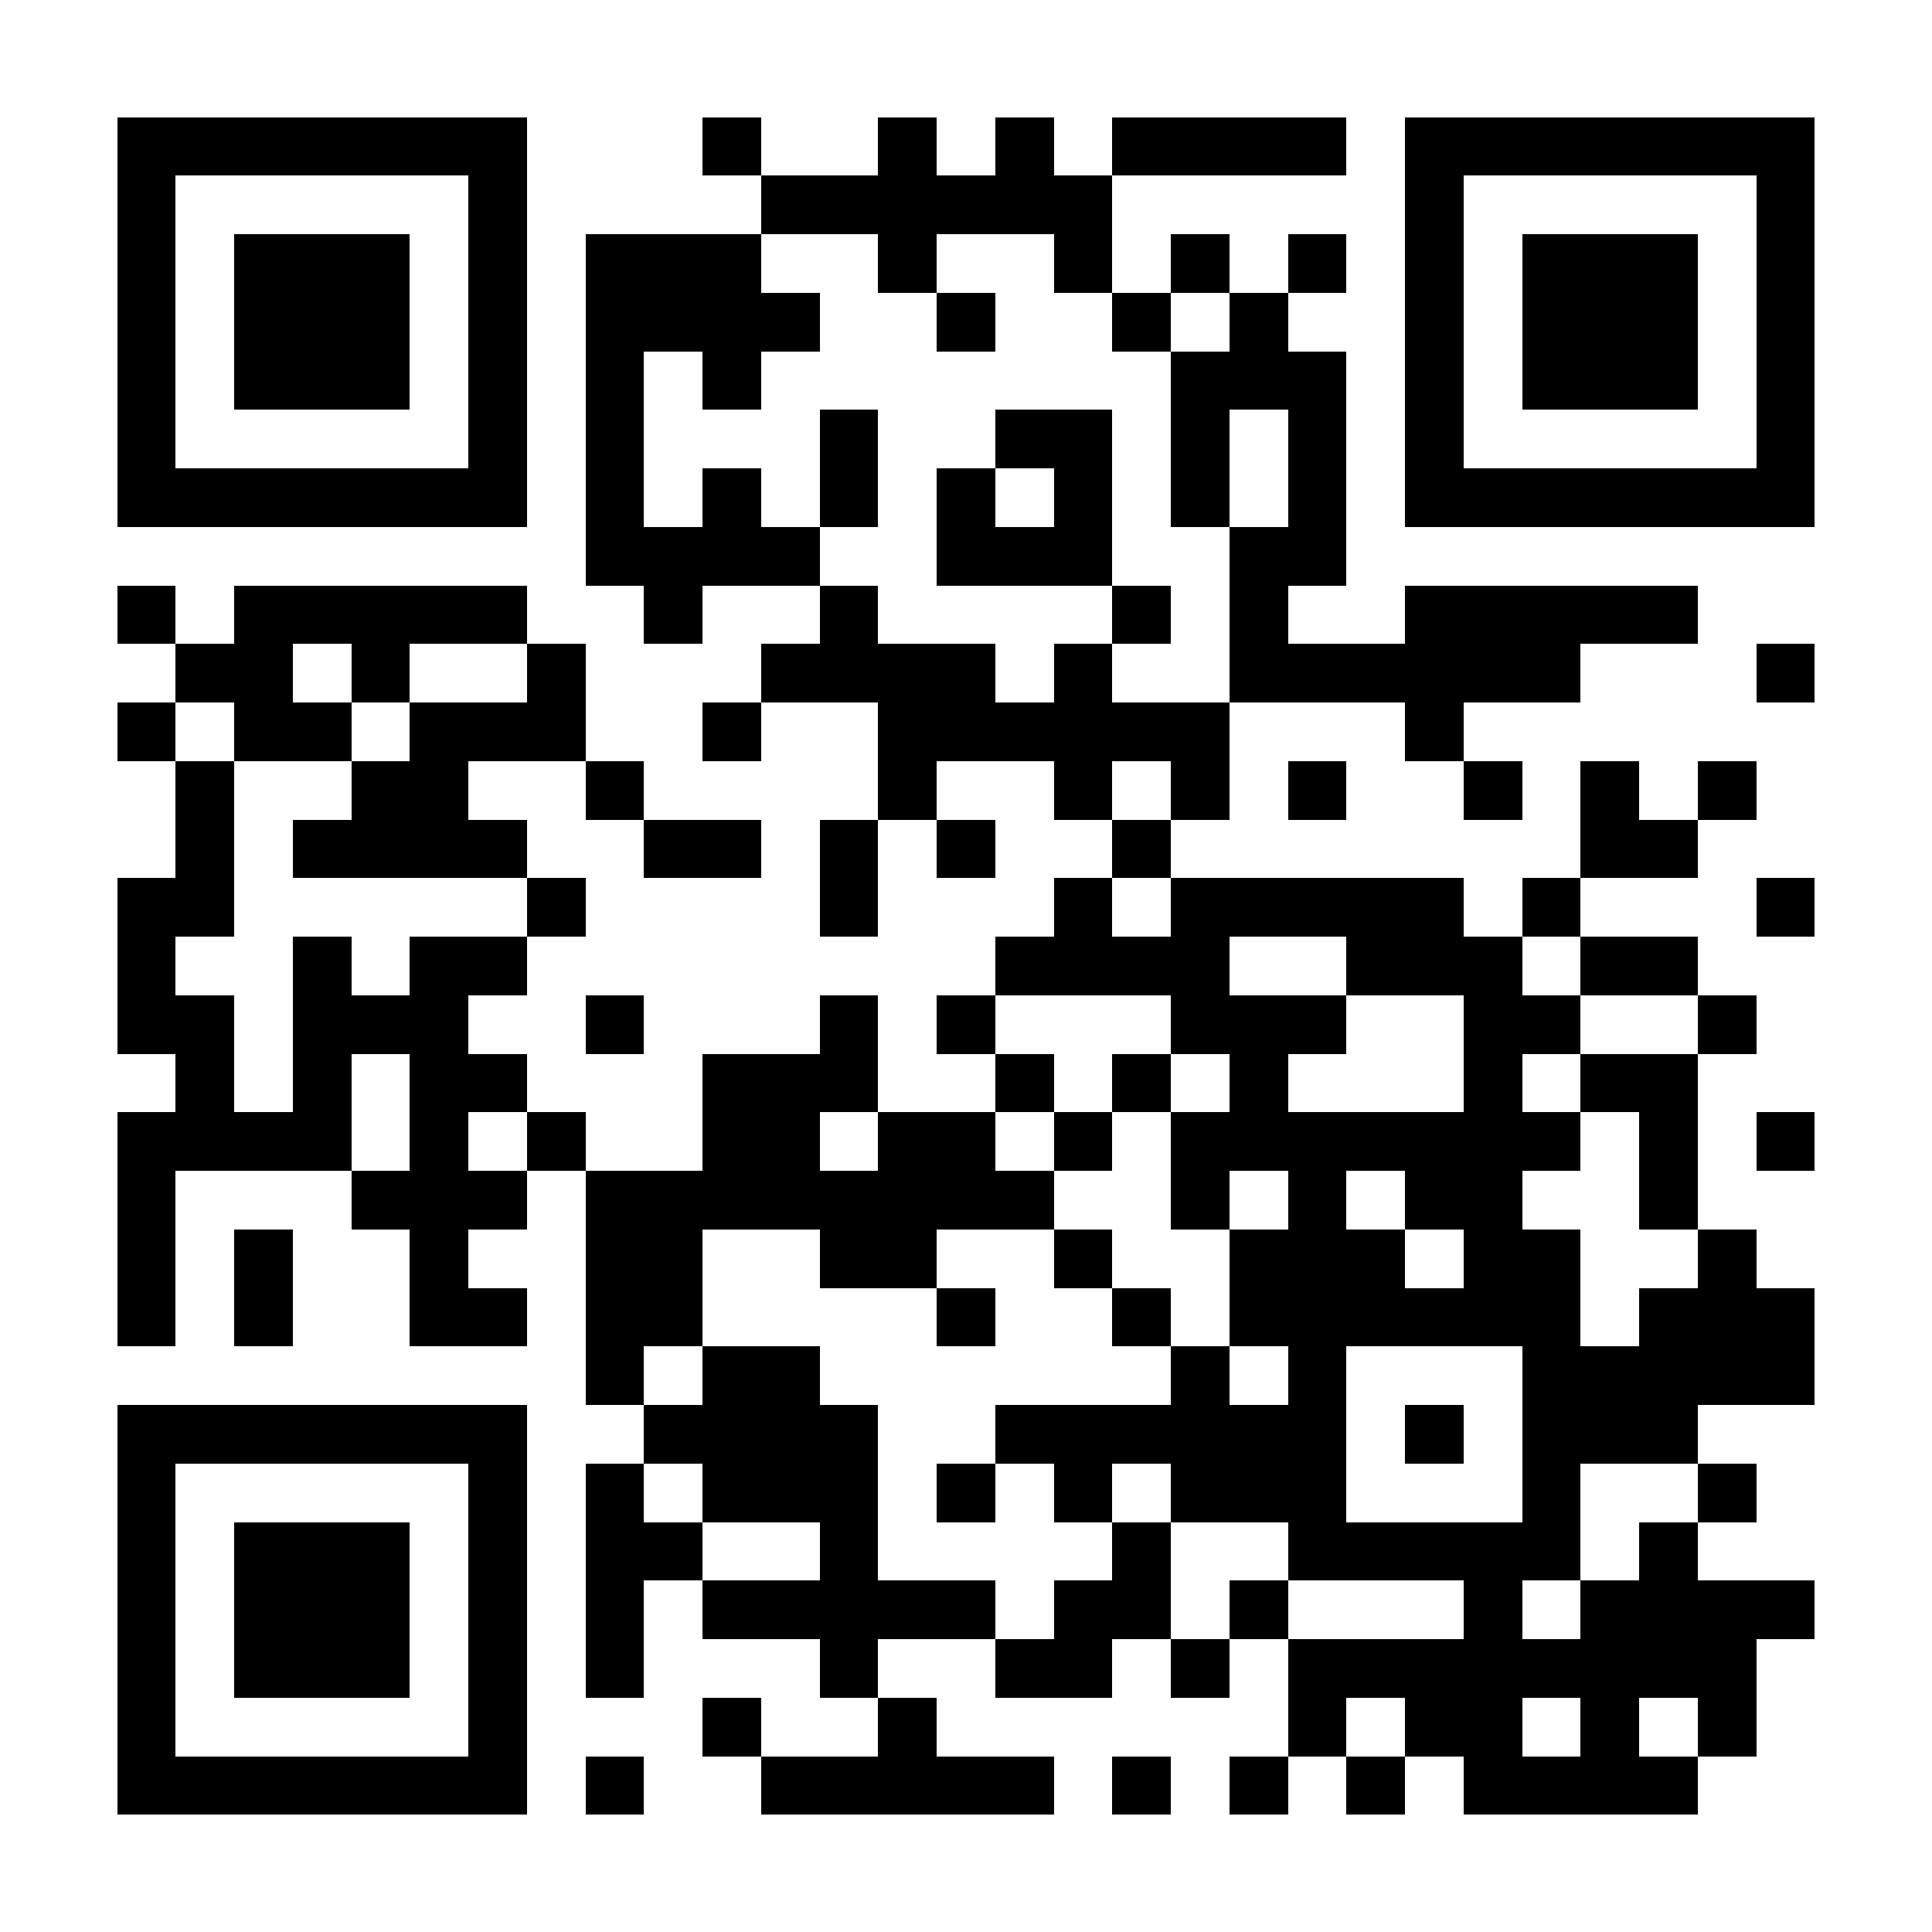 <?xml version="1.0" encoding="UTF-8"?>
<!DOCTYPE svg PUBLIC '-//W3C//DTD SVG 1.0//EN'
          'http://www.w3.org/TR/2001/REC-SVG-20010904/DTD/svg10.dtd'>
<svg fill="#fff" height="33" shape-rendering="crispEdges" style="fill: #fff;" viewBox="0 0 33 33" width="33" xmlns="http://www.w3.org/2000/svg" xmlns:xlink="http://www.w3.org/1999/xlink"
><path d="M0 0h33v33H0z"
  /><path d="M2 2.5h7m3 0h1m2 0h1m1 0h1m1 0h4m1 0h7M2 3.5h1m5 0h1m4 0h6m5 0h1m5 0h1M2 4.5h1m1 0h3m1 0h1m1 0h3m2 0h1m2 0h1m1 0h1m1 0h1m1 0h1m1 0h3m1 0h1M2 5.5h1m1 0h3m1 0h1m1 0h4m2 0h1m2 0h1m1 0h1m2 0h1m1 0h3m1 0h1M2 6.5h1m1 0h3m1 0h1m1 0h1m1 0h1m7 0h3m1 0h1m1 0h3m1 0h1M2 7.5h1m5 0h1m1 0h1m3 0h1m2 0h2m1 0h1m1 0h1m1 0h1m5 0h1M2 8.5h7m1 0h1m1 0h1m1 0h1m1 0h1m1 0h1m1 0h1m1 0h1m1 0h7M10 9.5h4m2 0h3m2 0h2M2 10.5h1m1 0h5m2 0h1m2 0h1m4 0h1m1 0h1m2 0h5M3 11.5h2m1 0h1m2 0h1m3 0h4m1 0h1m2 0h6m3 0h1M2 12.5h1m1 0h2m1 0h3m2 0h1m2 0h6m3 0h1M3 13.5h1m2 0h2m2 0h1m4 0h1m2 0h1m1 0h1m1 0h1m2 0h1m1 0h1m1 0h1M3 14.5h1m1 0h4m2 0h2m1 0h1m1 0h1m2 0h1m7 0h2M2 15.5h2m5 0h1m4 0h1m3 0h1m1 0h5m1 0h1m3 0h1M2 16.5h1m2 0h1m1 0h2m8 0h4m2 0h3m1 0h2M2 17.5h2m1 0h3m2 0h1m3 0h1m1 0h1m3 0h3m2 0h2m2 0h1M3 18.5h1m1 0h1m1 0h2m3 0h3m2 0h1m1 0h1m1 0h1m3 0h1m1 0h2M2 19.5h4m1 0h1m1 0h1m2 0h2m1 0h2m1 0h1m1 0h7m1 0h1m1 0h1M2 20.5h1m3 0h3m1 0h8m2 0h1m1 0h1m1 0h2m2 0h1M2 21.5h1m1 0h1m2 0h1m2 0h2m2 0h2m2 0h1m2 0h3m1 0h2m2 0h1M2 22.5h1m1 0h1m2 0h2m1 0h2m4 0h1m2 0h1m1 0h6m1 0h3M10 23.5h1m1 0h2m6 0h1m1 0h1m3 0h5M2 24.5h7m2 0h4m2 0h6m1 0h1m1 0h3M2 25.5h1m5 0h1m1 0h1m1 0h3m1 0h1m1 0h1m1 0h3m3 0h1m2 0h1M2 26.5h1m1 0h3m1 0h1m1 0h2m2 0h1m4 0h1m2 0h5m1 0h1M2 27.5h1m1 0h3m1 0h1m1 0h1m1 0h5m1 0h2m1 0h1m3 0h1m1 0h4M2 28.5h1m1 0h3m1 0h1m1 0h1m3 0h1m2 0h2m1 0h1m1 0h8M2 29.5h1m5 0h1m3 0h1m2 0h1m6 0h1m1 0h2m1 0h1m1 0h1M2 30.5h7m1 0h1m2 0h5m1 0h1m1 0h1m1 0h1m1 0h4" stroke="#000"
/></svg
>
